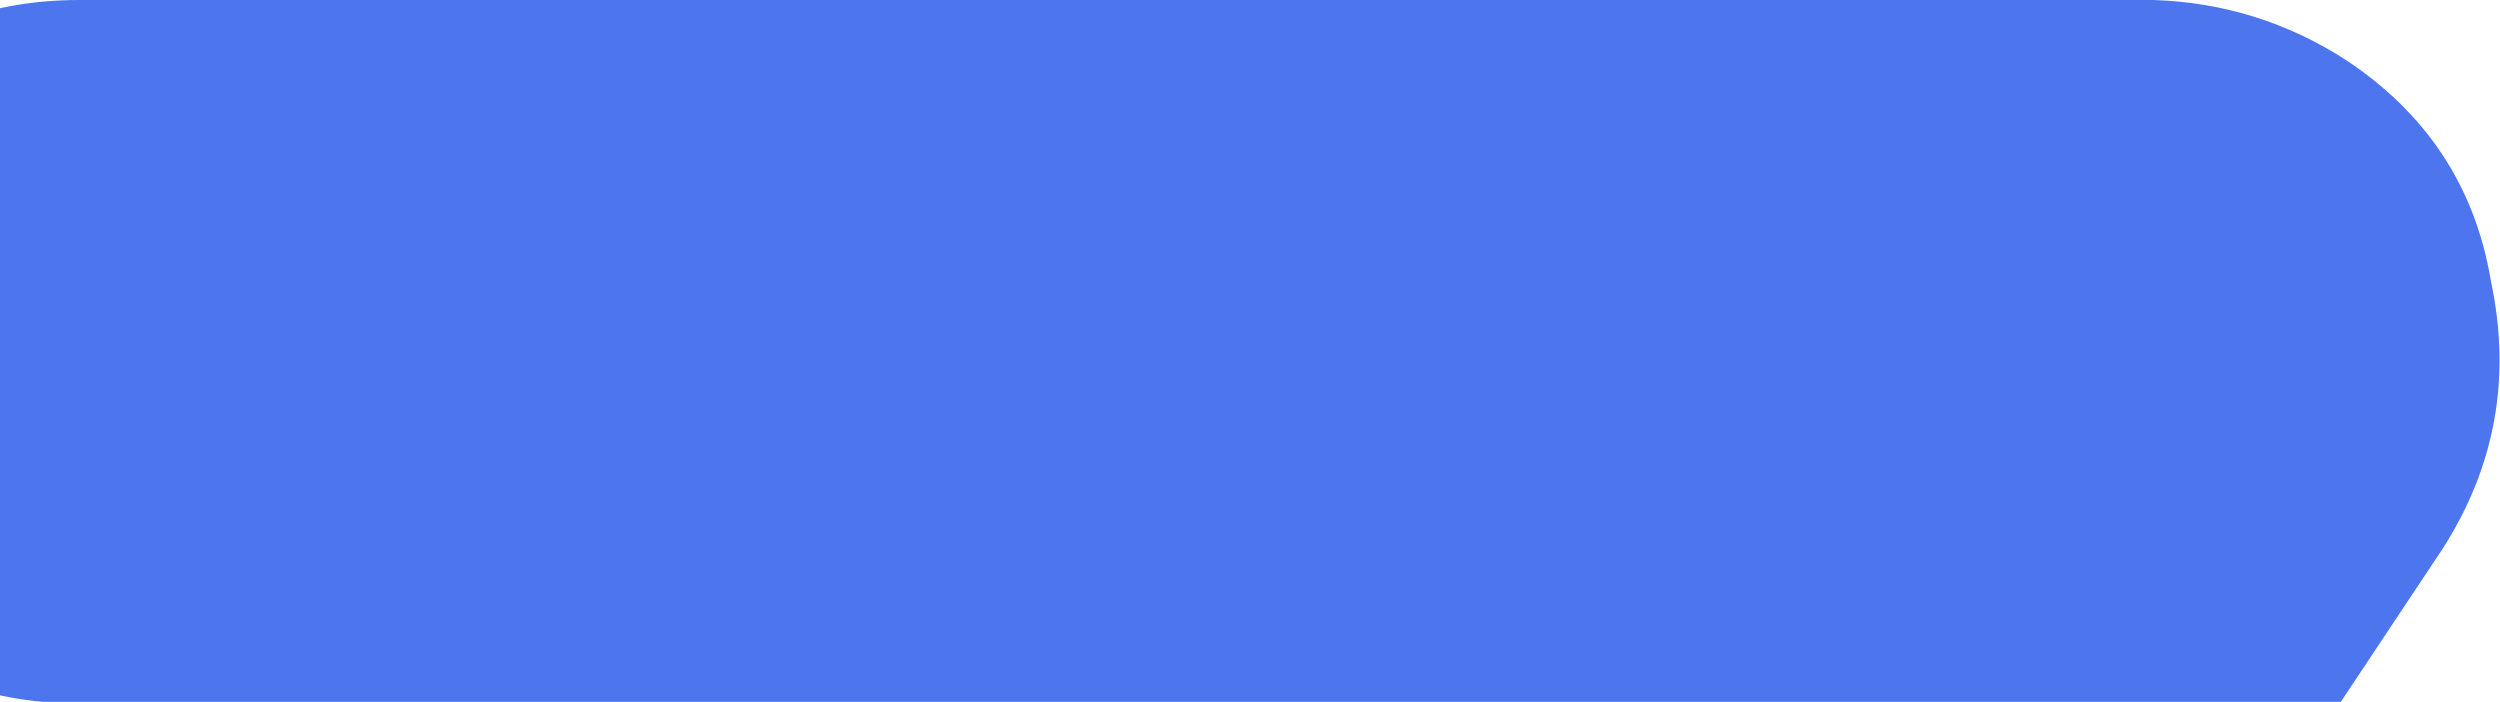 <svg width="374" height="105" viewBox="0 0 374 105" fill="none" xmlns="http://www.w3.org/2000/svg">
<g clip-path="url(#clip0)">
<path d="M321.827 467.099C336.49 467.099 348.766 472.225 358.996 482.134C369.226 492.726 374 505.027 374 519.379C374 534.072 368.885 546.714 358.996 556.965C348.766 567.216 336.49 572 321.827 572H11.855C9.809 572 8.104 571.658 6.399 571.317C-2.467 570.633 -10.31 567.9 -17.13 562.774C-29.065 554.915 -36.567 543.981 -39.636 529.63C-42.705 515.278 -39.977 502.294 -31.793 490.335L223.618 105.243H11.855C-2.808 105.243 -15.084 100.117 -25.314 90.208C-35.544 79.615 -41 67.314 -41 52.963C-41 38.27 -35.885 25.969 -25.314 15.718C-15.084 5.125 -2.808 0 11.855 0H322.168C332.739 0.342 342.287 3.417 350.812 8.884C362.747 16.743 370.249 27.677 372.636 42.029C375.705 56.38 373.318 69.706 365.475 82.007L109.382 467.099H321.827Z" fill="url(#paint0_linear)"/>
</g>
<defs>
<linearGradient id="paint0_linear" x1="180.723" y1="172.93" x2="180.723" y2="434.701" gradientUnits="userSpaceOnUse">
<stop stop-color="#4D76EE"/>
<stop offset="1" stop-color="#4D76EE" stop-opacity="0"/>
</linearGradient>
<clipPath id="clip0">
<rect width="415" height="105" fill="white" transform="translate(-41)"/>
</clipPath>
</defs>
</svg>
